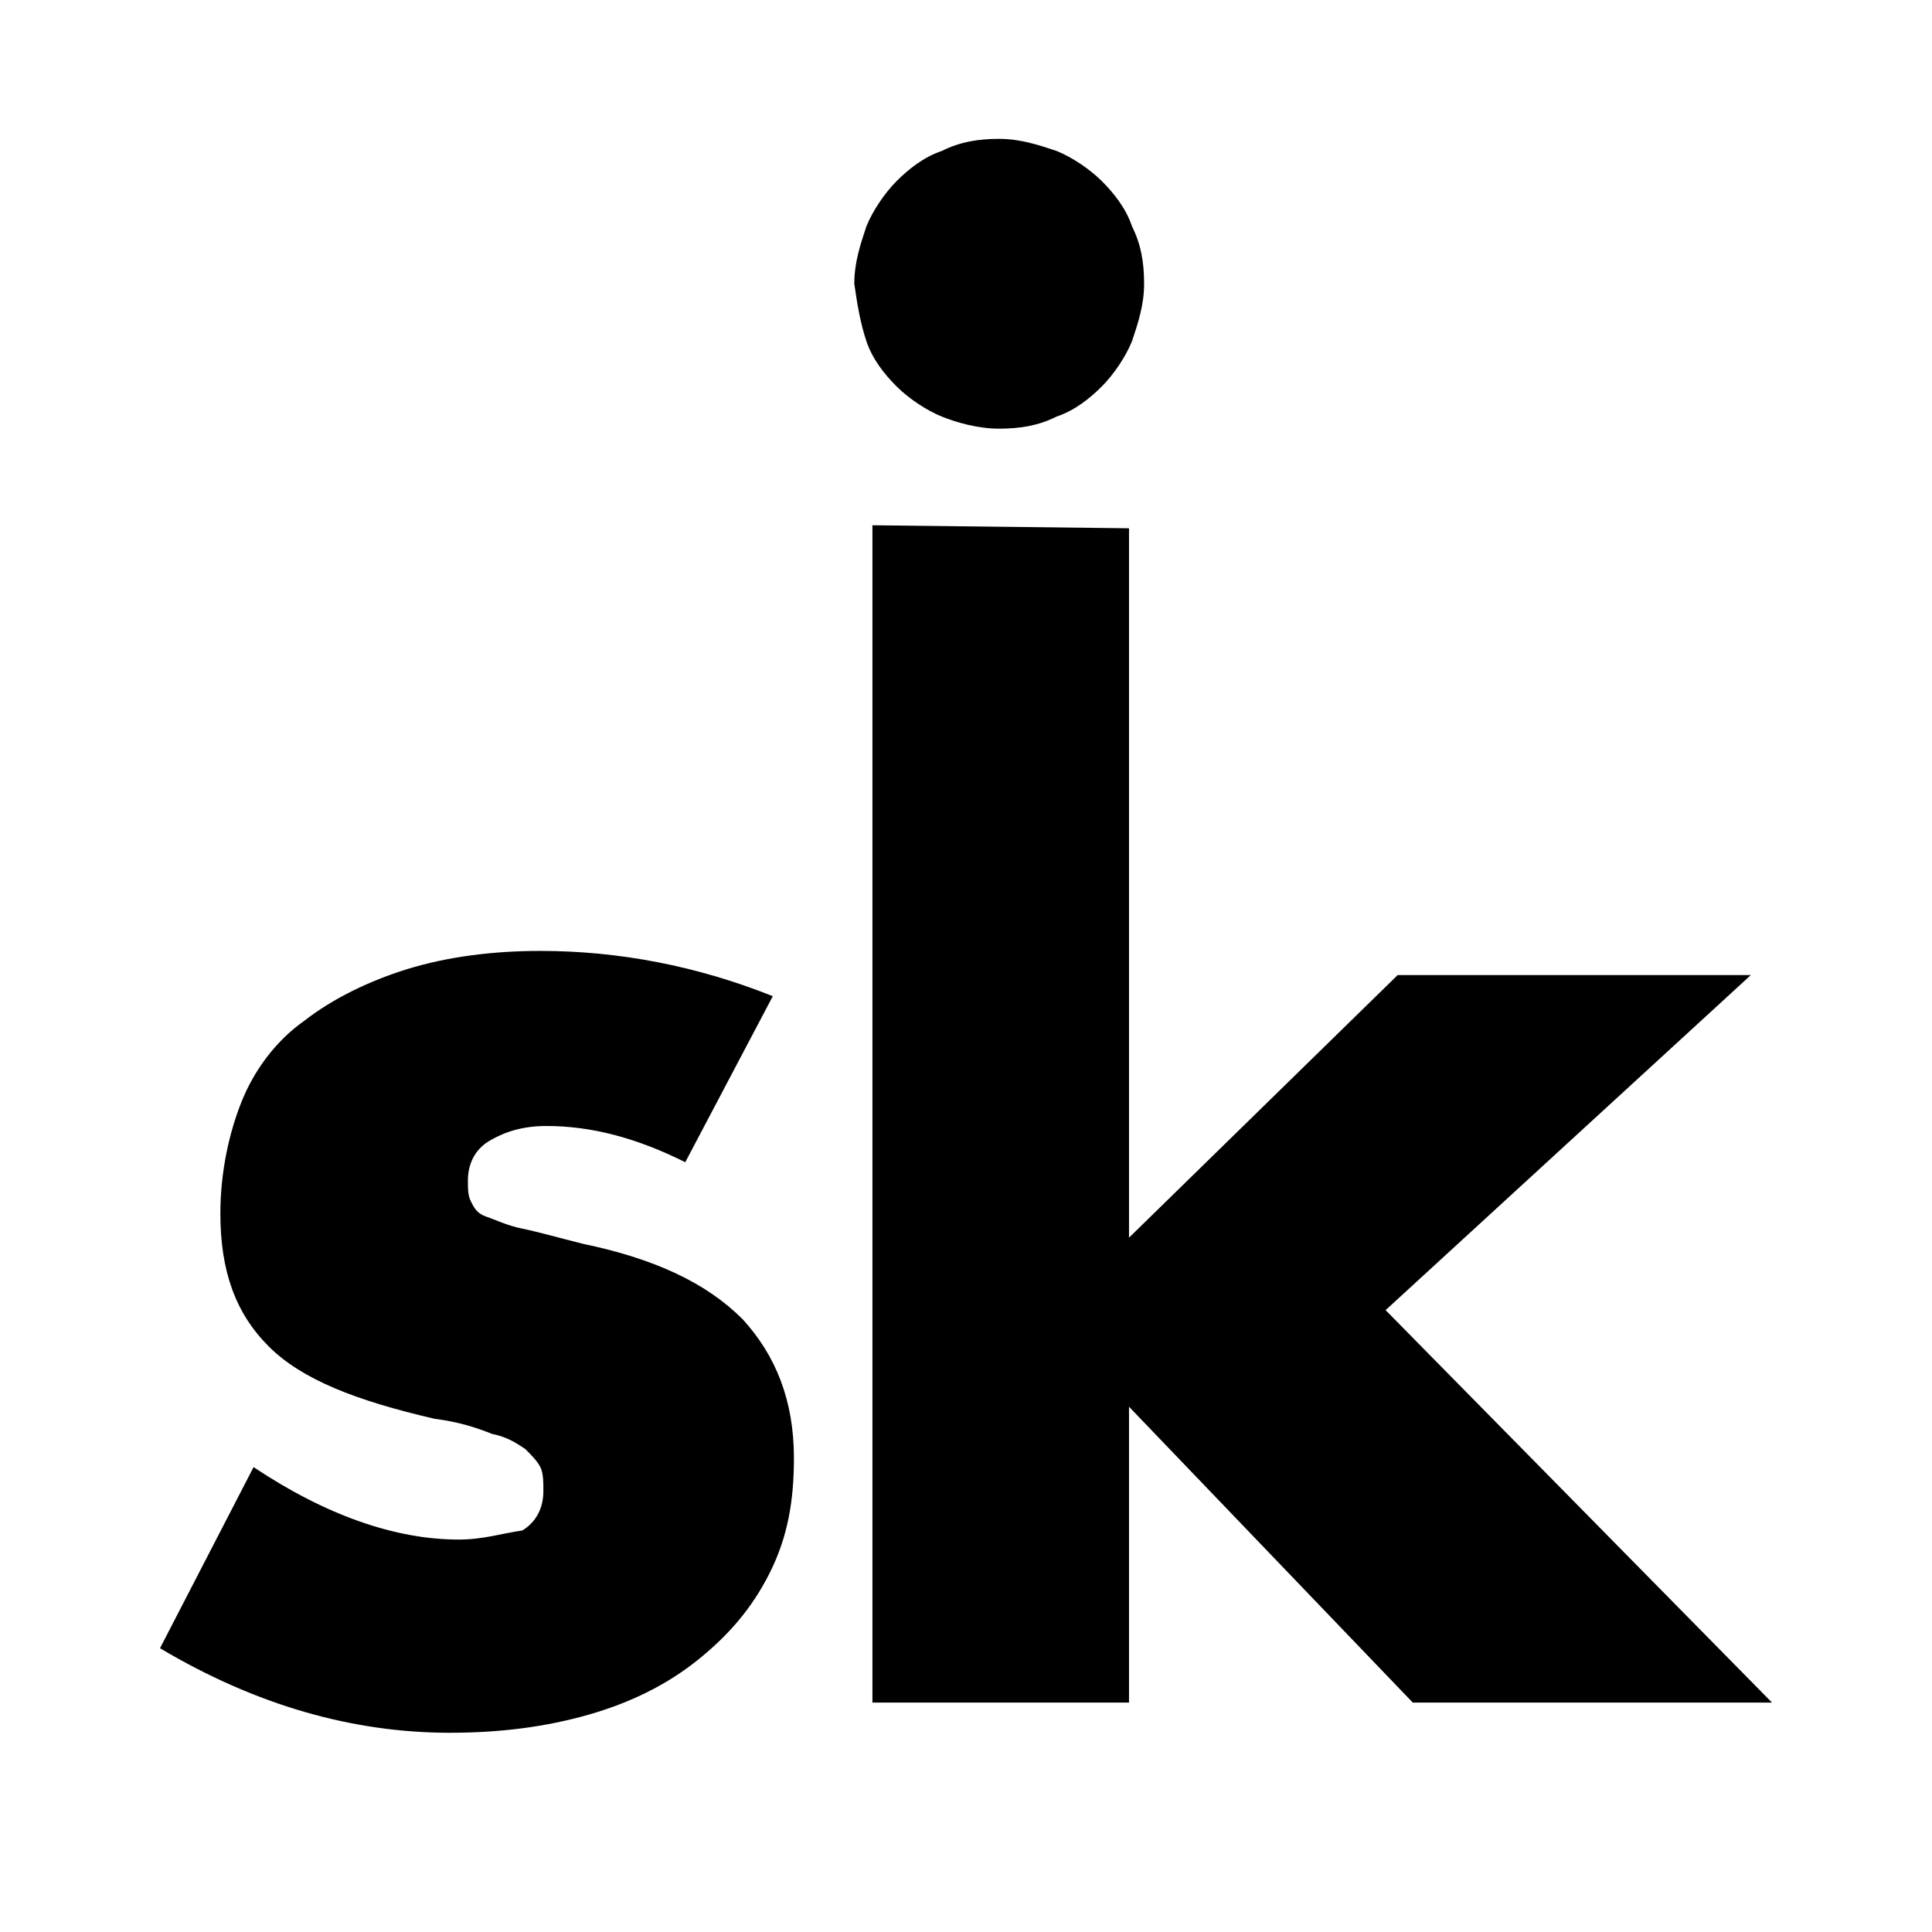 <?xml version="1.0" encoding="utf-8"?>
<!-- Generator: Adobe Illustrator 27.6.1, SVG Export Plug-In . SVG Version: 6.00 Build 0)  -->
<svg version="1.1" id="Calque_1" xmlns="http://www.w3.org/2000/svg" xmlns:xlink="http://www.w3.org/1999/xlink" x="0px" y="0px"
	 viewBox="0 0 64 64" style="enable-background:new 0 0 64 64;" xml:space="preserve">
<style type="text/css">
	.st0{fill:#FFFFFF;}
</style>
<rect class="st0" width="64" height="64"/>
<g>
	<g>
		<path d="M28.9,17.4v39h8.5v-9.8l9.4,9.8h11.9l-12.8-13L58,32.3H46.3L37.4,41V17.5L28.9,17.4L28.9,17.4z M25.6,33
			c-2.5-1-5.1-1.5-7.7-1.5c-1.6,0-3.1,0.2-4.4,0.6c-1.3,0.4-2.5,1-3.4,1.7c-1,0.7-1.7,1.7-2.1,2.7s-0.7,2.3-0.7,3.7
			c0,1.9,0.5,3.3,1.6,4.4c1.1,1.1,2.9,1.8,5.5,2.4c0.8,0.1,1.4,0.3,1.9,0.5c0.5,0.1,0.8,0.3,1.1,0.5c0.2,0.2,0.4,0.4,0.5,0.6
			s0.1,0.5,0.1,0.8c0,0.5-0.2,1-0.7,1.3C16.6,50.8,16,51,15.2,51c-2.1,0-4.4-0.8-6.8-2.4l-3.1,6c3.2,1.9,6.4,2.8,9.6,2.8
			c1.7,0,3.2-0.2,4.6-0.6c1.4-0.4,2.6-1,3.6-1.8c1-0.8,1.8-1.7,2.4-2.9s0.8-2.4,0.8-3.8c0-1.9-0.6-3.4-1.7-4.6
			c-1.2-1.2-2.9-2-5.3-2.5c-0.8-0.2-1.5-0.4-2-0.5c-0.5-0.1-0.9-0.3-1.2-0.4c-0.3-0.1-0.4-0.3-0.5-0.5c-0.1-0.2-0.1-0.4-0.1-0.7
			c0-0.5,0.2-1,0.7-1.3c0.5-0.3,1.1-0.5,1.9-0.5c1.5,0,3,0.4,4.6,1.2L25.6,33z"/>
	</g>
	<path d="M28.7,11.3c0.2,0.6,0.6,1.1,1,1.5s1,0.8,1.5,1s1.2,0.4,1.9,0.4c0.7,0,1.3-0.1,1.9-0.4c0.6-0.2,1.1-0.6,1.5-1s0.8-1,1-1.5
		c0.2-0.6,0.4-1.2,0.4-1.9s-0.1-1.3-0.4-1.9c-0.2-0.6-0.6-1.1-1-1.5s-1-0.8-1.5-1c-0.6-0.2-1.2-0.4-1.9-0.4c-0.7,0-1.3,0.1-1.9,0.4
		c-0.6,0.2-1.1,0.6-1.5,1c-0.4,0.4-0.8,1-1,1.5c-0.2,0.6-0.4,1.2-0.4,1.9C28.4,10.1,28.5,10.7,28.7,11.3"/>
</g>
</svg>
